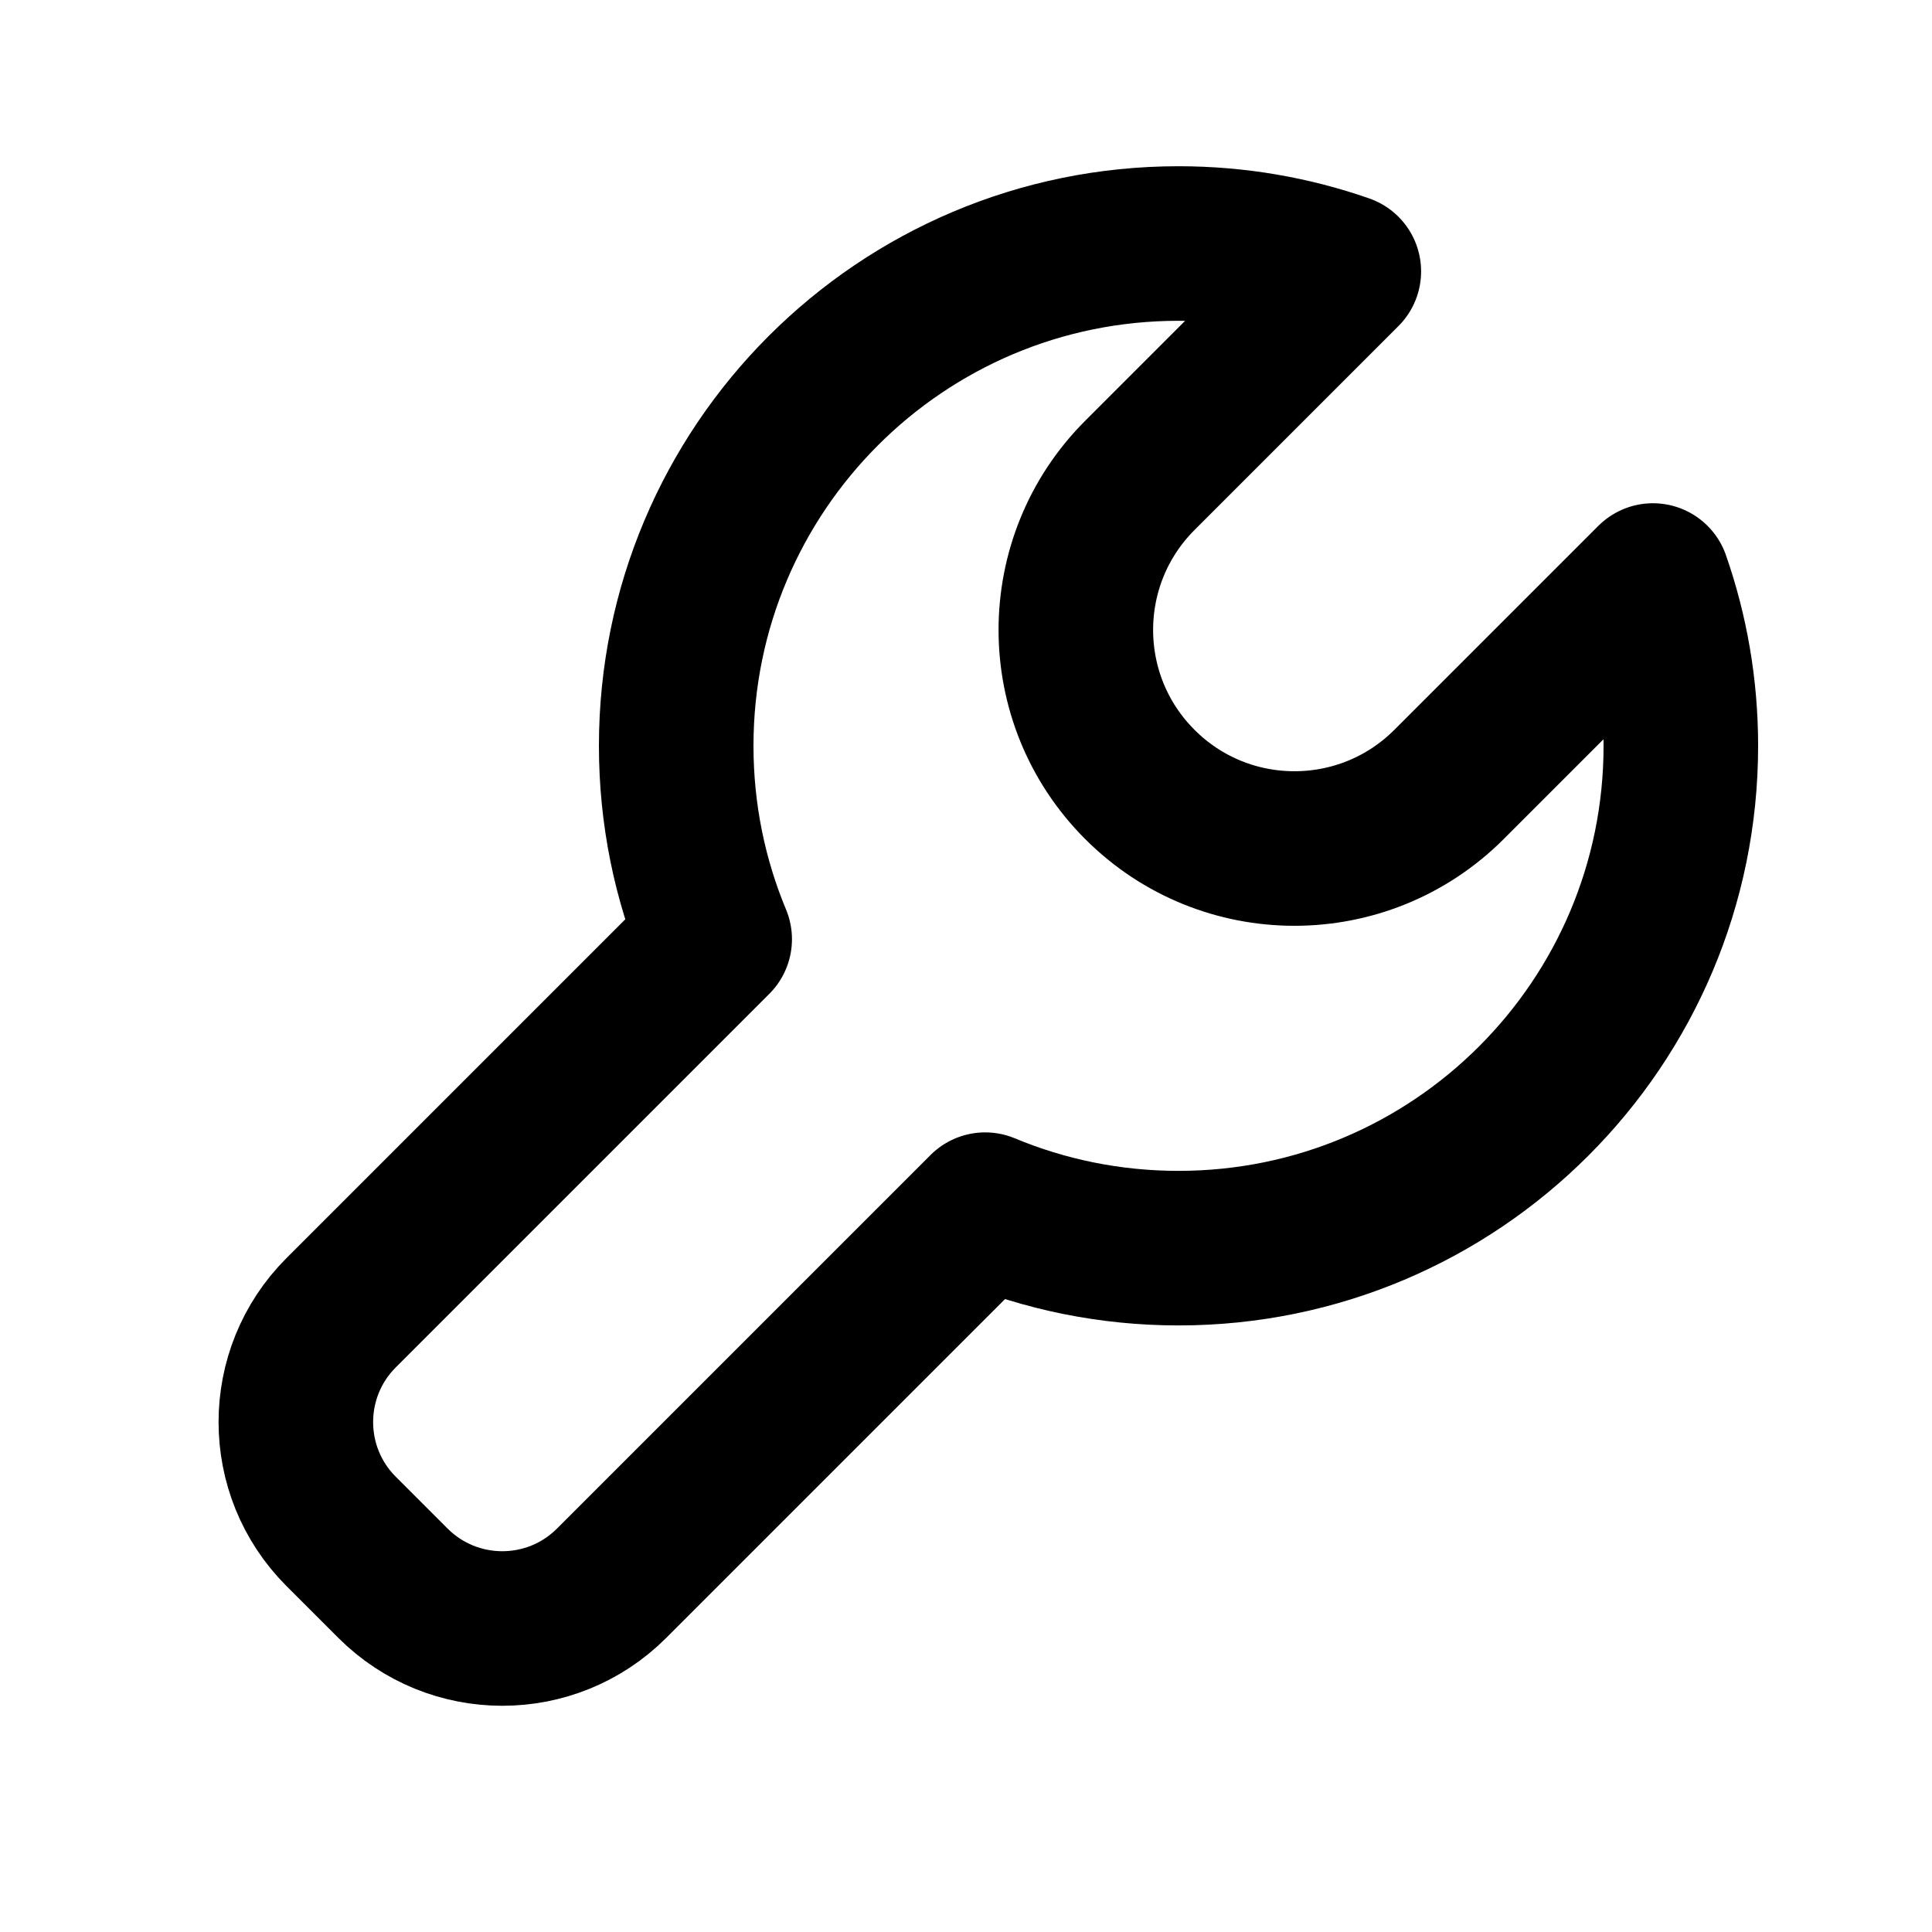 <svg width="25" height="25" viewBox="0 0 25 25" fill="none" xmlns="http://www.w3.org/2000/svg">
<path d="M15.25 16.151C18.84 16.151 21.75 13.241 21.75 9.651C21.75 8.902 21.623 8.182 21.389 7.512L18.75 10.151C17.645 11.256 15.854 11.256 14.75 10.151C13.645 9.047 13.645 7.256 14.75 6.151L17.389 3.512C16.719 3.278 15.999 3.151 15.25 3.151C11.66 3.151 8.75 6.062 8.75 9.651C8.75 10.538 8.927 11.383 9.248 12.153L4.414 16.987C3.633 17.768 3.633 19.035 4.414 19.816L5.085 20.487C5.867 21.268 7.133 21.268 7.914 20.487L12.748 15.653C13.518 15.974 14.363 16.151 15.25 16.151Z" stroke="currentColor" stroke-width="2" stroke-linejoin="round"/>
</svg>
